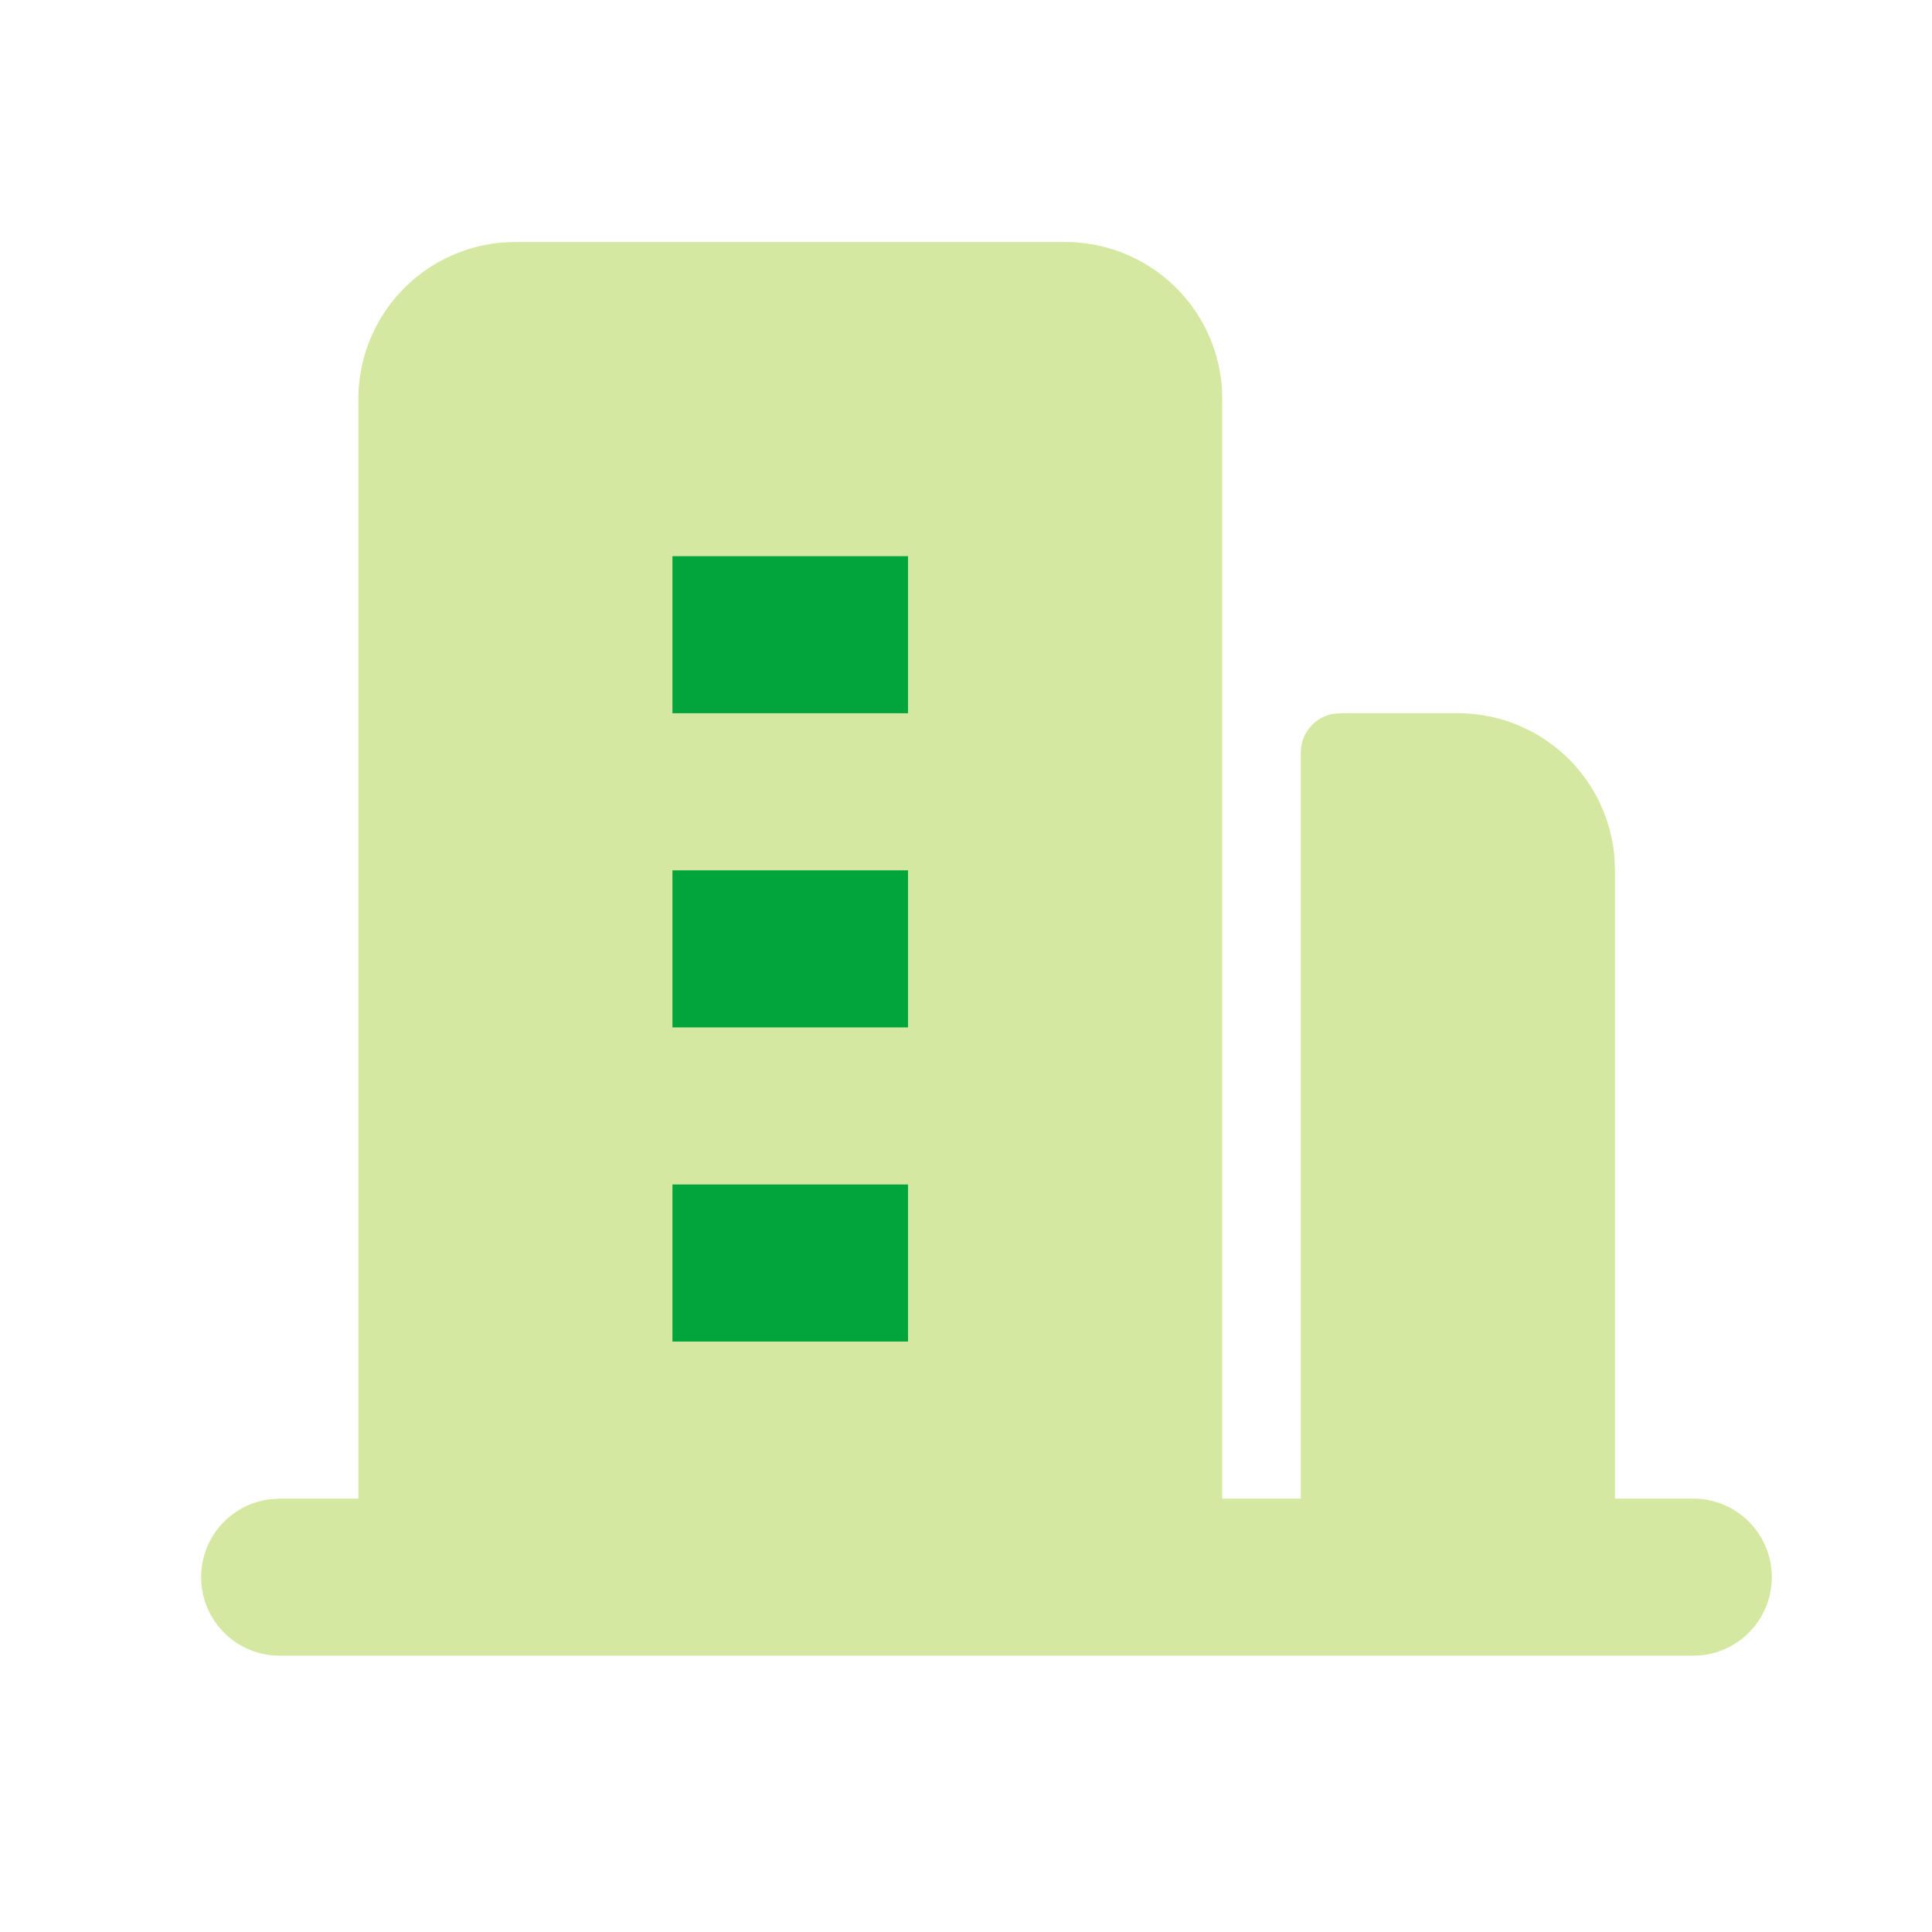 <svg fill="none" height="41" width="41" xmlns="http://www.w3.org/2000/svg"><g clip-rule="evenodd" fill-rule="evenodd"><path d="M22.605 5.136A3.333 3.333 0 0 1 25.93 8.22l.008.25v23.333h1.667V15.97a.833.833 0 0 1 .683-.82l.15-.014h2.5a3.334 3.334 0 0 1 3.325 3.084l.009.25v13.333h1.666a1.667 1.667 0 0 1 .195 3.322l-.195.011h-30a1.666 1.666 0 0 1-.195-3.321l.195-.012h1.667V8.47a3.333 3.333 0 0 1 3.083-3.325l.25-.009z" fill="#d5e8a1"/><path d="M19.27 11.803h-5v3.333h5zm0 6.667h-5v3.333h5zm0 6.666h-5v3.334h5z" fill="#02a53b"/></g></svg>